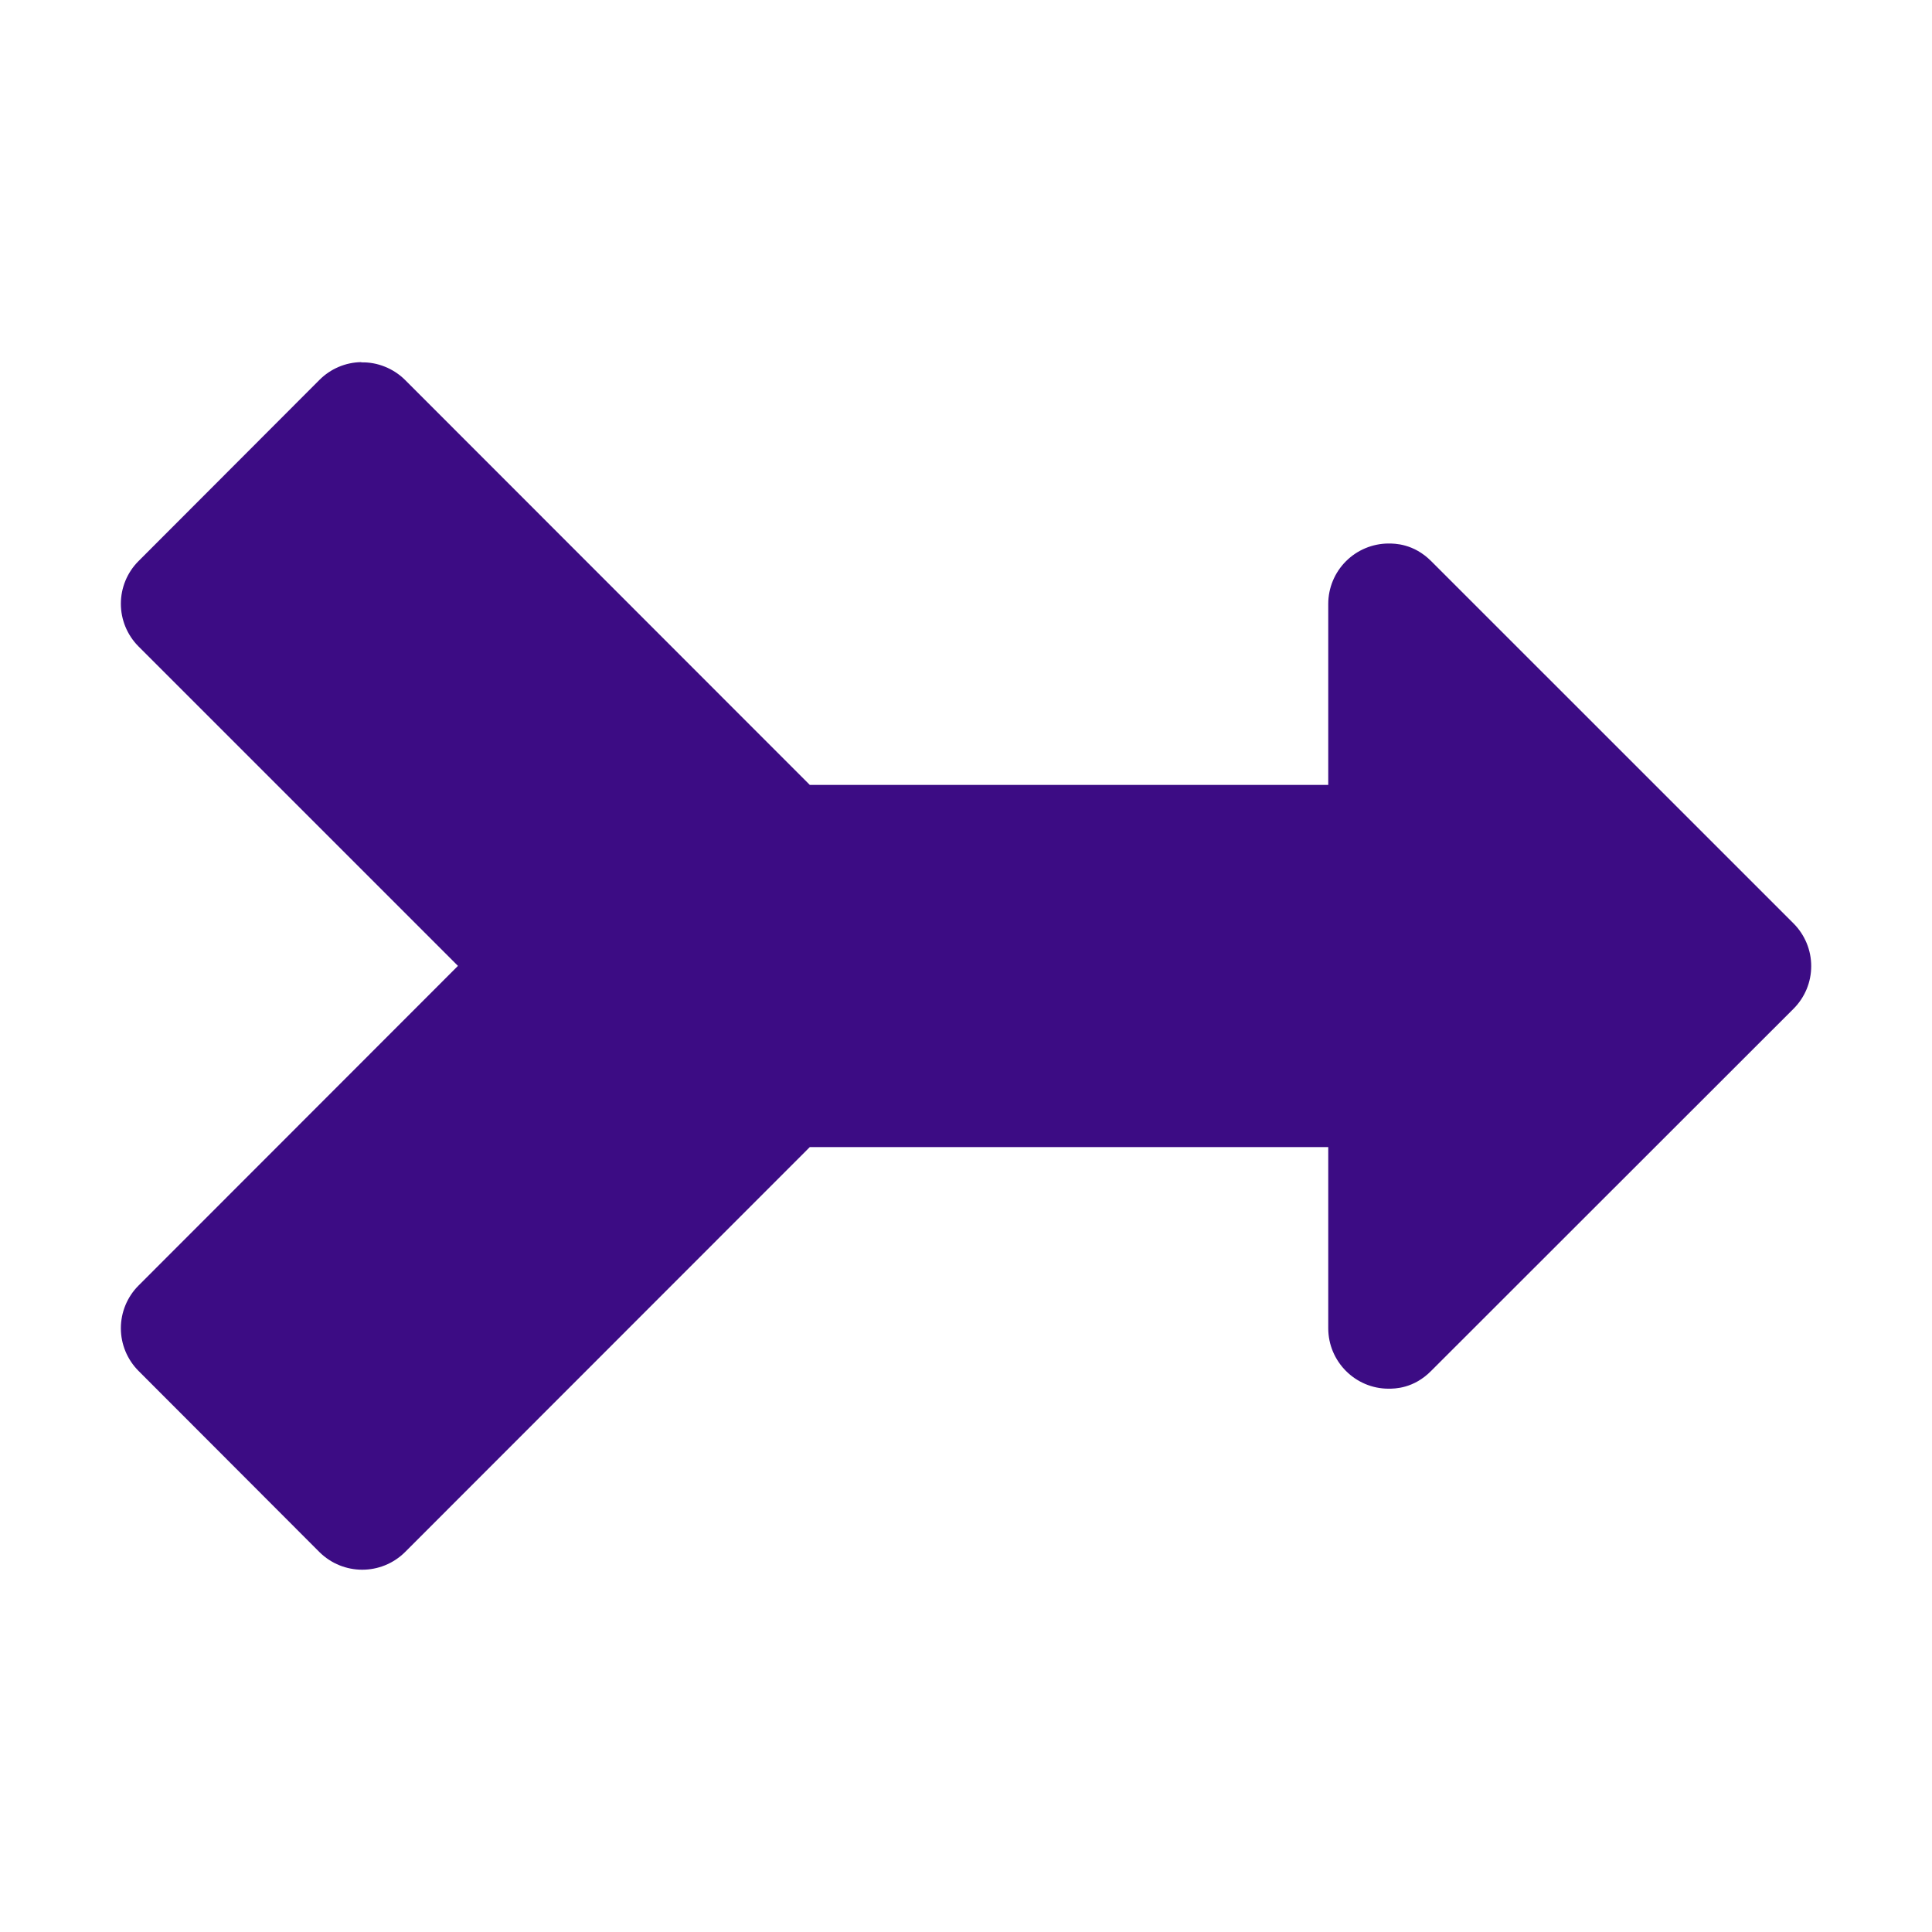 <?xml version="1.0" encoding="utf-8"?>
<svg xmlns="http://www.w3.org/2000/svg" fill="none" height="100%" overflow="visible" preserveAspectRatio="none" style="display: block;" viewBox="0 0 50 50" width="100%">
<g id="integrate-arrow">
<path d="M9.348 9.372C8.942 9.378 8.554 9.544 8.267 9.832L3.585 14.521C3.292 14.814 3.128 15.211 3.128 15.625C3.128 16.039 3.292 16.436 3.585 16.73L11.852 24.997L3.585 33.27C3.292 33.563 3.128 33.961 3.128 34.375C3.128 34.788 3.292 35.185 3.585 35.479L8.267 40.168C8.882 40.776 9.868 40.776 10.482 40.168L20.958 29.686H34.375V34.375C34.375 35.237 35.077 35.939 35.934 35.939C36.093 35.939 36.583 35.939 37.038 35.479L46.416 26.107C46.561 25.962 46.676 25.79 46.755 25.601C46.834 25.411 46.874 25.208 46.874 25.003C46.874 24.798 46.834 24.595 46.755 24.405C46.676 24.216 46.561 24.043 46.416 23.898L37.038 14.521C36.583 14.066 36.093 14.066 35.934 14.066C35.521 14.068 35.125 14.233 34.833 14.525C34.541 14.817 34.376 15.212 34.375 15.625V20.314H20.958L10.482 9.832C10.333 9.684 10.156 9.568 9.961 9.49C9.766 9.411 9.558 9.373 9.348 9.378V9.372Z" fill="#3C0C84" id="Vector"/>
</g>
</svg>